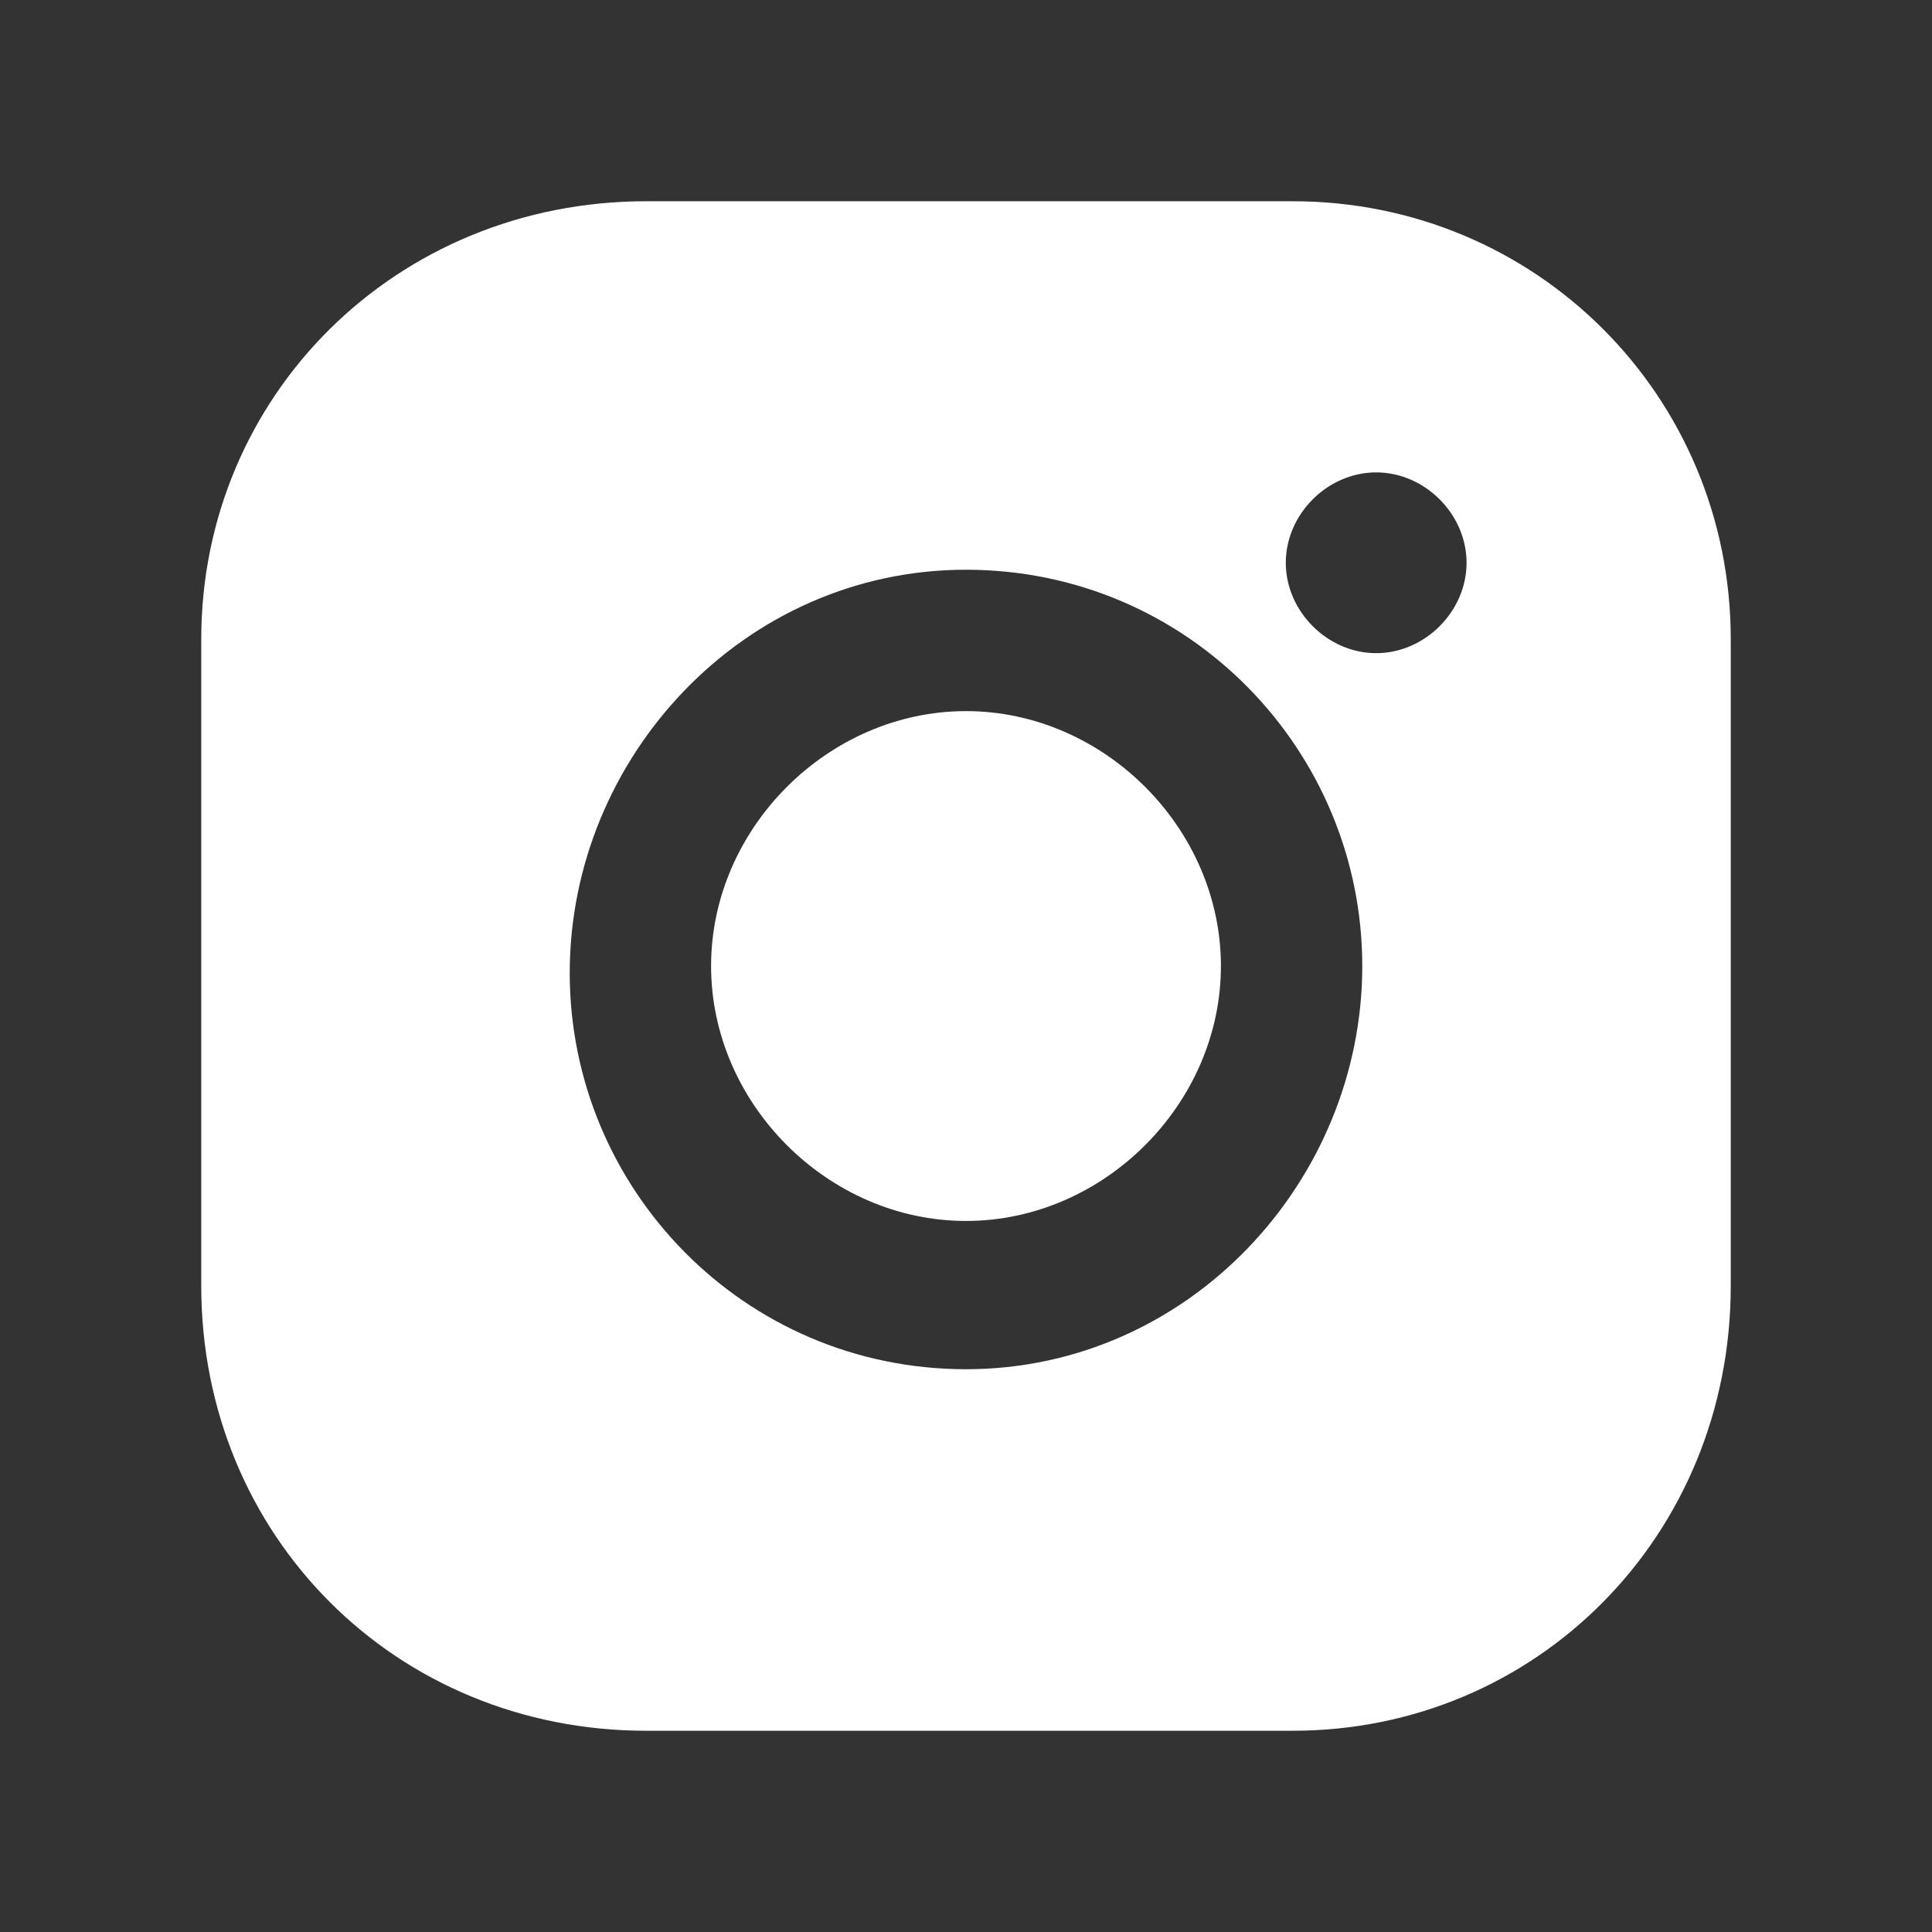 <svg width="55" height="55" viewBox="0 0 55 55" fill="none" xmlns="http://www.w3.org/2000/svg">
<rect x="0" y="0" width="55" height="55" fill="#333333" stroke="none"/>
<path d="M27.5 20.244C23.577 20.244 20.243 23.578 20.243 27.501C20.243 31.423 23.577 34.758 27.5 34.758C31.423 34.758 34.757 31.423 34.757 27.501C34.757 23.578 31.423 20.244 27.5 20.244Z" fill="white"/>
<path d="M36.802 5.729H18.396C11.271 5.729 5.729 11.271 5.729 18.198V36.604C5.729 43.729 11.271 49.271 18.396 49.271H36.802C43.729 49.271 49.271 43.729 49.271 36.604V18.198C49.271 11.271 43.729 5.729 36.802 5.729ZM27.5 38.979C21.167 38.979 16.219 33.833 16.219 27.698C16.219 21.562 21.167 16.219 27.5 16.219C33.833 16.219 38.781 21.364 38.781 27.5C38.781 33.635 33.833 38.979 27.5 38.979ZM39.177 18.594C37.792 18.594 36.604 17.406 36.604 16.021C36.604 14.635 37.792 13.448 39.177 13.448C40.562 13.448 41.75 14.635 41.75 16.021C41.75 17.406 40.562 18.594 39.177 18.594Z" fill="white"/>
</svg>
